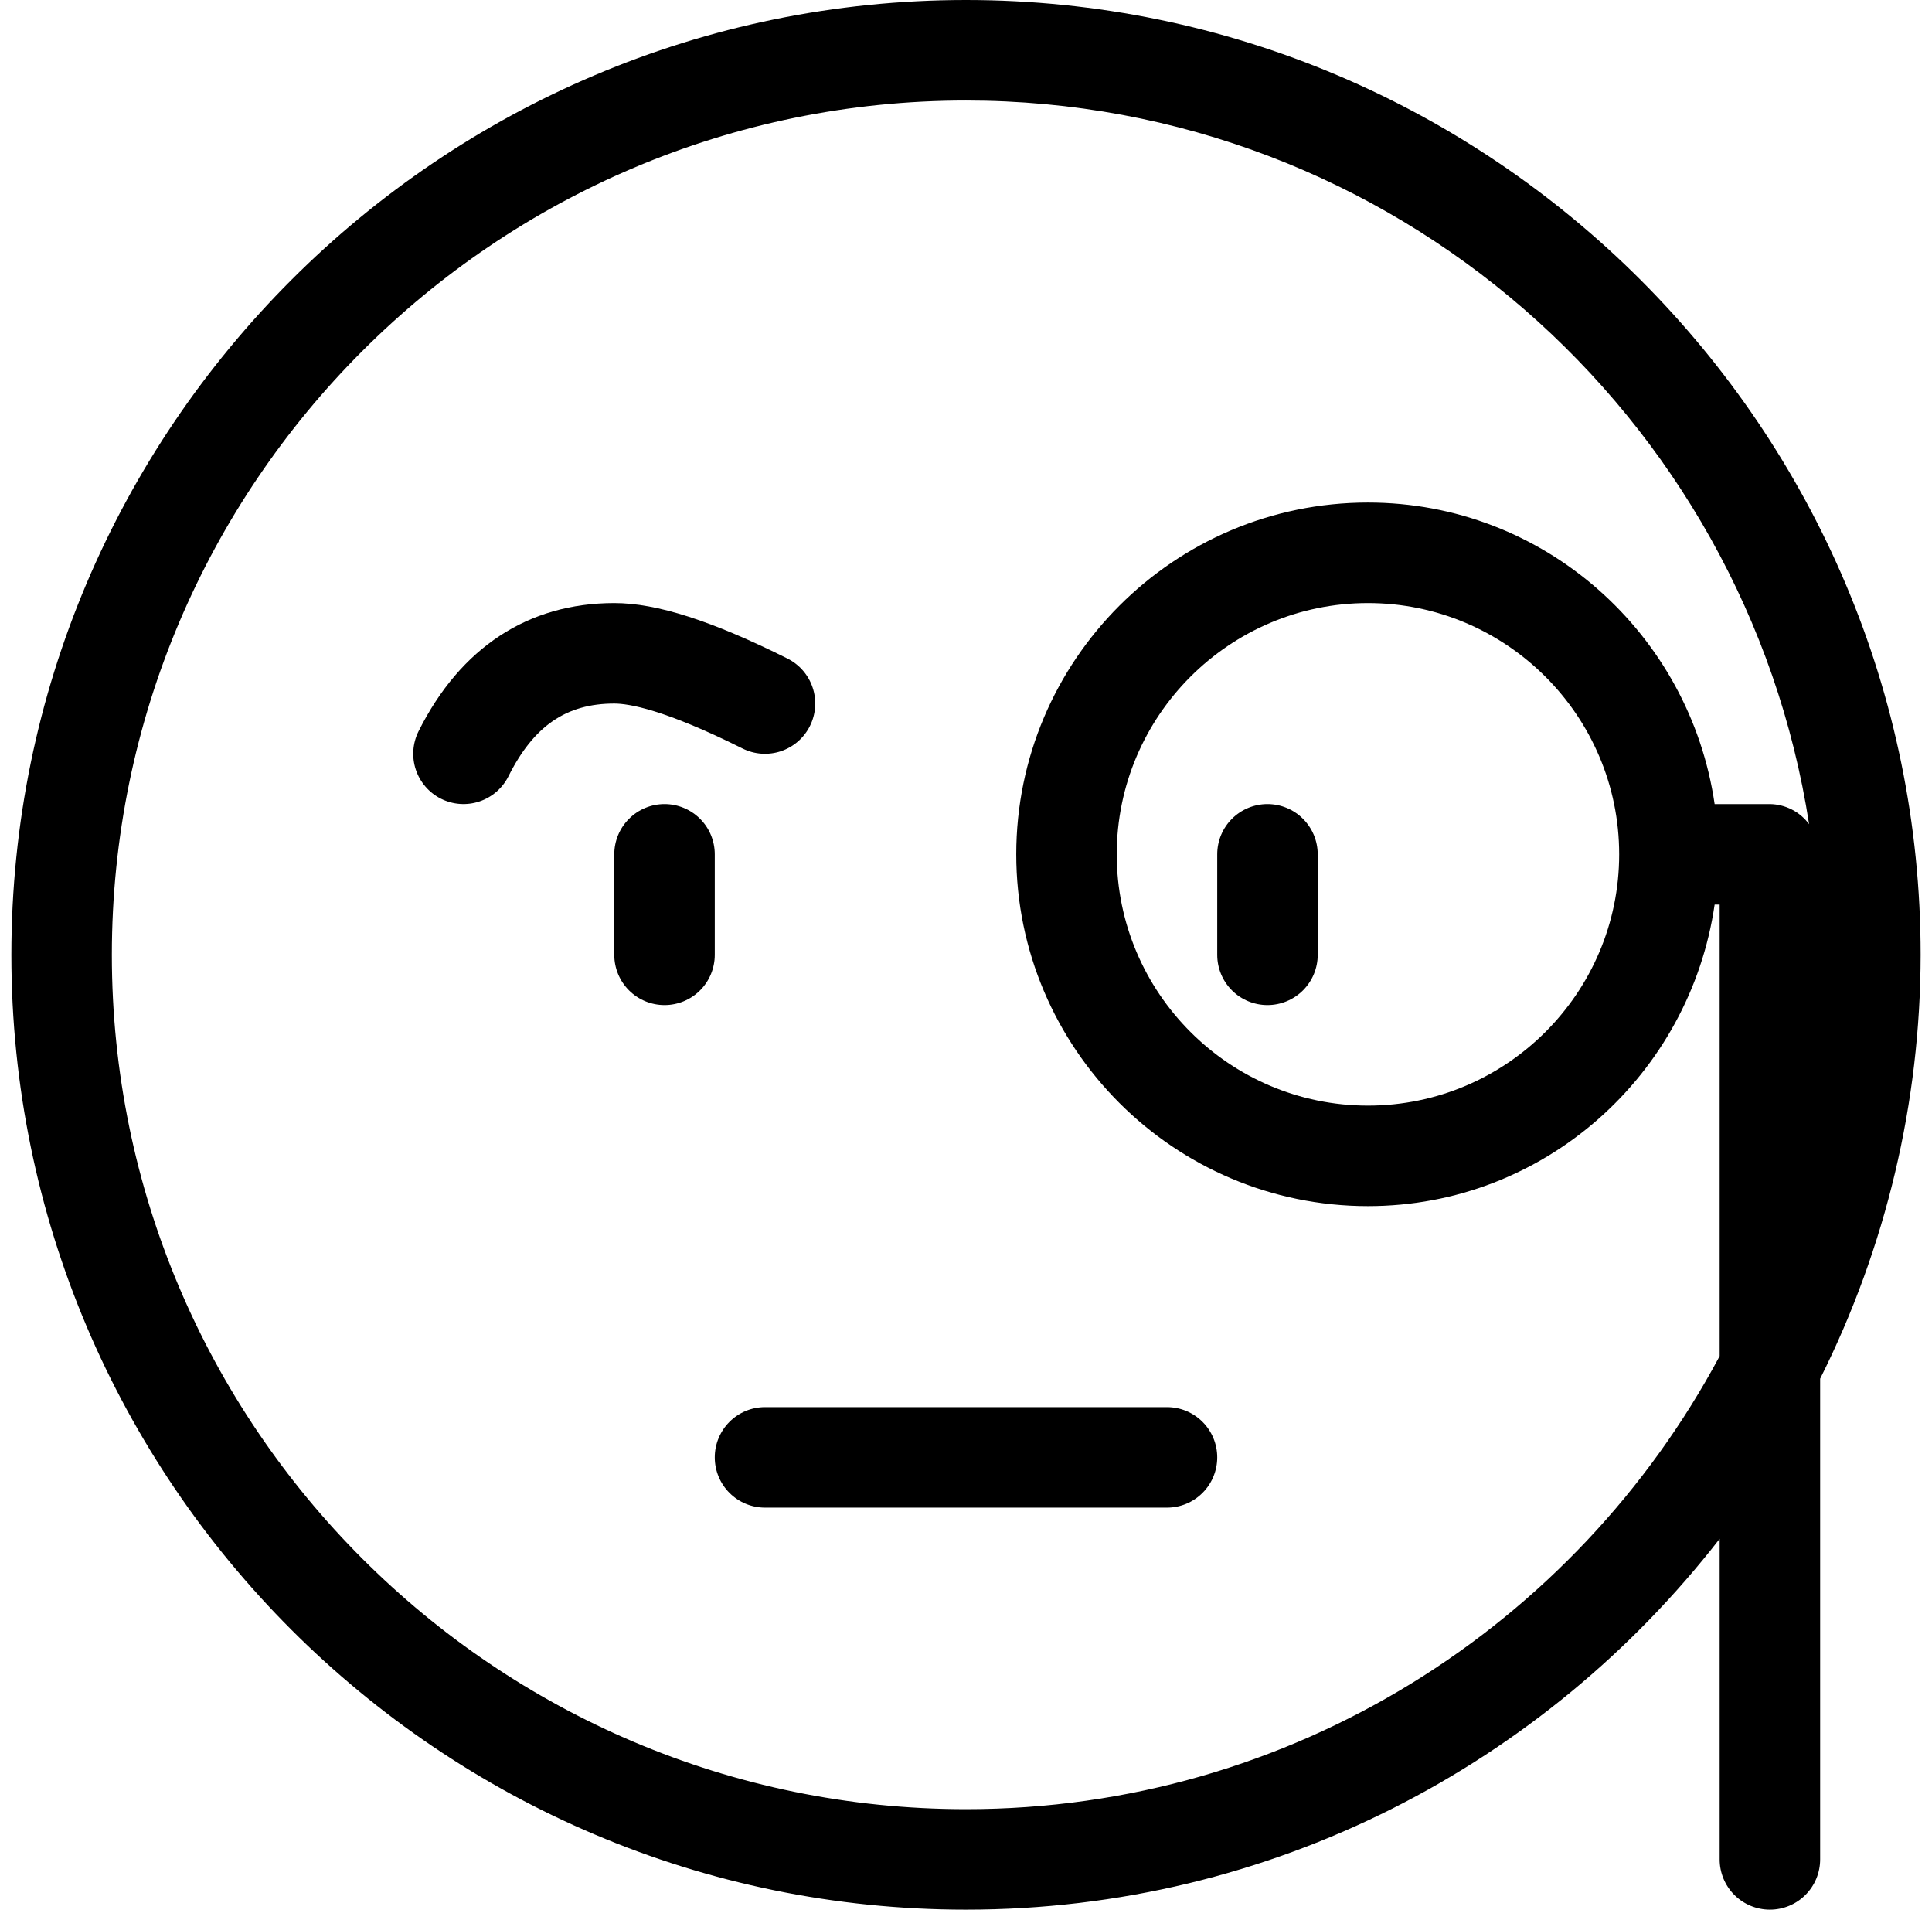 <?xml version="1.0" encoding="UTF-8"?>
<svg xmlns="http://www.w3.org/2000/svg" width="85" height="84" viewBox="0 0 85 84" fill="none">
  <path fill-rule="evenodd" clip-rule="evenodd" d="M71.237 37.579C71.237 43.671 66.276 48.632 60.184 48.632C54.092 48.632 49.132 43.671 49.132 37.579C49.132 31.487 54.092 26.526 60.184 26.526C66.276 26.526 71.237 31.487 71.237 37.579ZM42.5 79.579C21.779 79.579 4.921 62.721 4.921 42C4.921 21.279 21.779 4.421 42.5 4.421C61.263 4.421 76.812 18.255 79.593 36.253C79.393 35.982 79.134 35.761 78.834 35.608C78.535 35.455 78.205 35.373 77.868 35.368H75.437C74.349 27.892 67.956 22.105 60.184 22.105C51.652 22.105 44.711 29.046 44.711 37.579C44.711 46.112 51.652 53.053 60.184 53.053C67.956 53.053 74.349 47.266 75.437 39.789H75.658V59.649C69.327 71.493 56.846 79.579 42.5 79.579ZM84.5 42C84.5 18.843 65.657 0 42.5 0C19.343 0 0.5 18.843 0.5 42C0.5 65.157 19.343 84 42.5 84C55.98 84 67.97 77.589 75.658 67.686V81.789C75.658 82.376 75.891 82.938 76.305 83.353C76.72 83.767 77.282 84 77.868 84C78.455 84 79.017 83.767 79.431 83.353C79.846 82.938 80.079 82.376 80.079 81.789V60.644C82.98 54.857 84.494 48.474 84.5 42Z" fill="black"></path>
  <path fill-rule="evenodd" clip-rule="evenodd" d="M31.447 37.579C31.447 36.992 31.215 36.43 30.8 36.016C30.385 35.601 29.823 35.368 29.237 35.368C28.651 35.368 28.088 35.601 27.674 36.016C27.259 36.43 27.026 36.992 27.026 37.579V42C27.026 42.586 27.259 43.148 27.674 43.563C28.088 43.977 28.651 44.21 29.237 44.21C29.823 44.21 30.385 43.977 30.8 43.563C31.215 43.148 31.447 42.586 31.447 42V37.579ZM32.668 32.923C33.192 33.185 33.8 33.228 34.356 33.043C34.912 32.857 35.372 32.458 35.634 31.933C35.896 31.408 35.939 30.801 35.753 30.245C35.568 29.688 35.169 29.229 34.644 28.966C31.315 27.304 28.896 26.526 27.026 26.526C23.242 26.526 20.262 28.476 18.414 32.167C18.152 32.692 18.109 33.299 18.295 33.856C18.481 34.412 18.88 34.872 19.404 35.134C19.929 35.396 20.537 35.439 21.093 35.253C21.649 35.067 22.109 34.668 22.371 34.144C23.476 31.933 24.913 30.947 27.026 30.947C27.659 30.947 29.228 31.204 32.668 32.923ZM51.342 61.895H33.658C33.072 61.895 32.509 62.127 32.095 62.542C31.68 62.956 31.447 63.519 31.447 64.105C31.447 64.691 31.68 65.254 32.095 65.668C32.509 66.083 33.072 66.316 33.658 66.316H51.342C51.928 66.316 52.491 66.083 52.905 65.668C53.32 65.254 53.553 64.691 53.553 64.105C53.553 63.519 53.32 62.956 52.905 62.542C52.491 62.127 51.928 61.895 51.342 61.895ZM55.763 35.368C55.177 35.368 54.615 35.601 54.2 36.016C53.785 36.43 53.553 36.992 53.553 37.579V42C53.553 42.586 53.785 43.148 54.2 43.563C54.615 43.977 55.177 44.21 55.763 44.21C56.349 44.21 56.912 43.977 57.326 43.563C57.741 43.148 57.974 42.586 57.974 42V37.579C57.974 36.992 57.741 36.43 57.326 36.016C56.912 35.601 56.349 35.368 55.763 35.368Z" fill="black"></path>
</svg>

